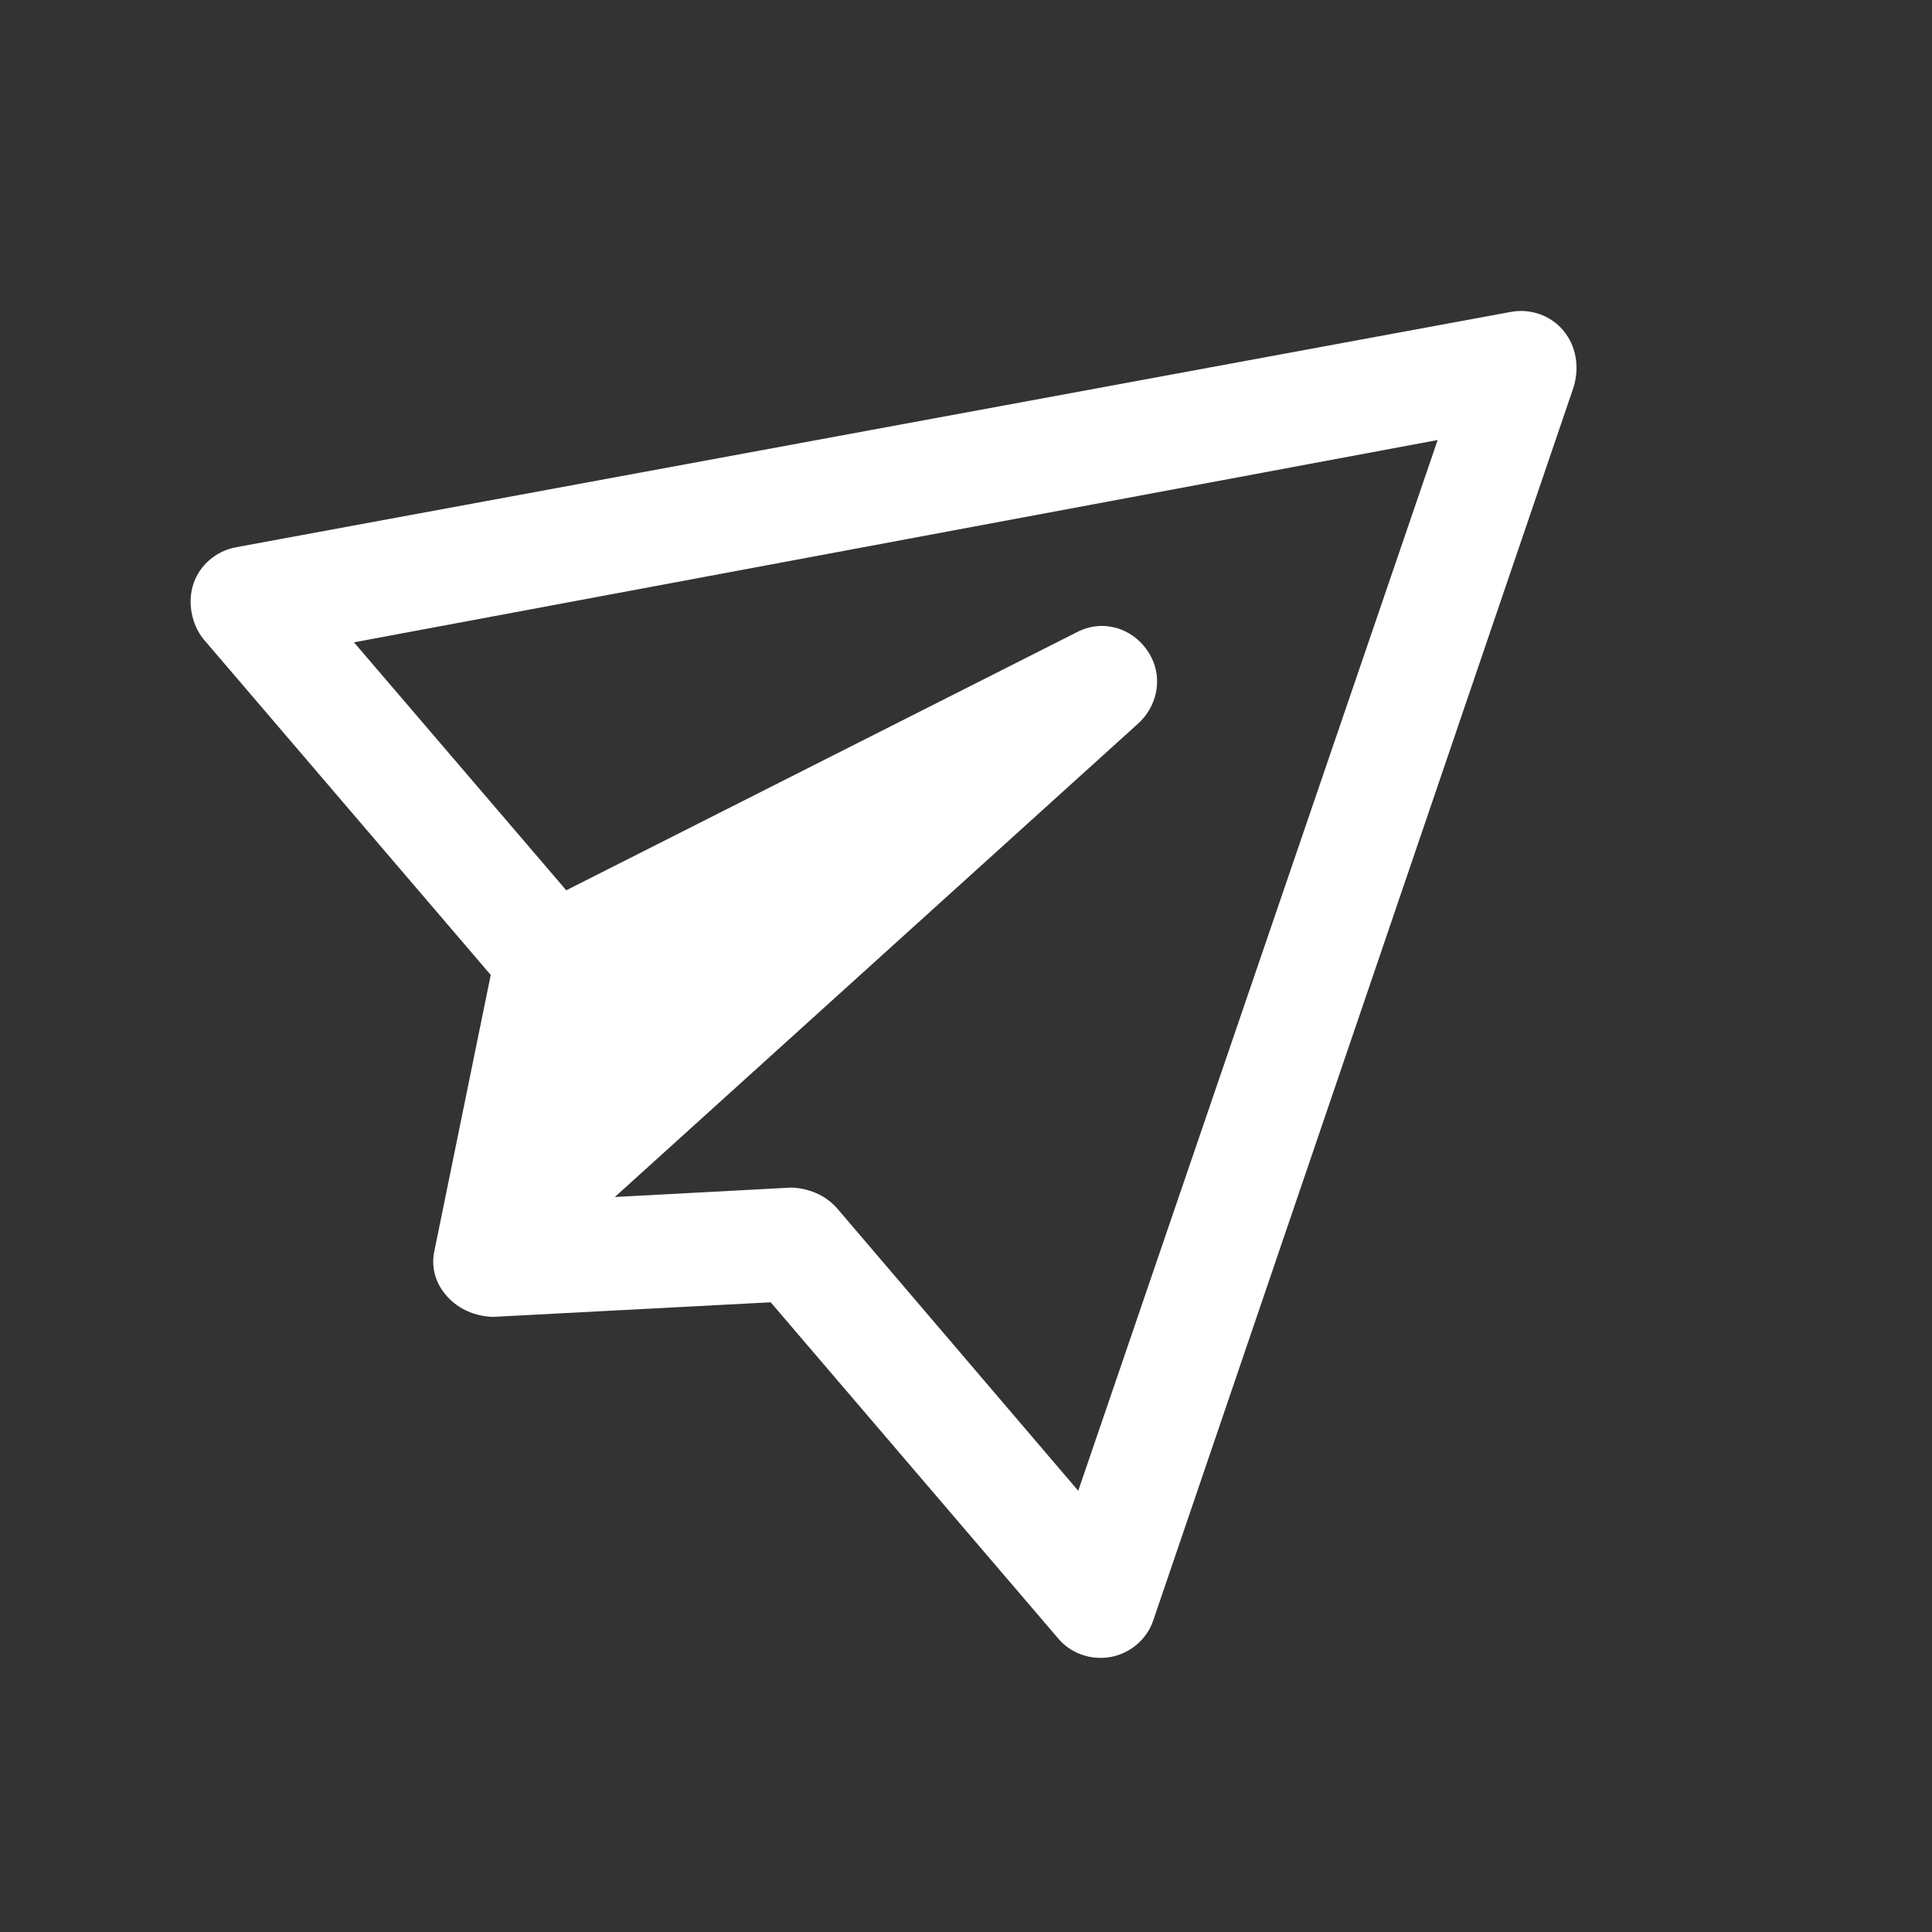 <svg width="32" height="32" viewBox="0 0 32 32" fill="none" xmlns="http://www.w3.org/2000/svg">
<rect x="0" y="0" width="32" height="32" fill="#333333" stroke="none"/>
<path d="M25.899 5.481C25.697 5.233 25.359 5.104 25.025 5.166L3.91 9.064C3.575 9.126 3.305 9.365 3.204 9.669C3.102 9.972 3.17 10.34 3.372 10.588L8.128 16.148L7.201 20.689C7.13 20.987 7.211 21.257 7.407 21.474C7.604 21.692 7.876 21.801 8.16 21.812L12.765 21.57L17.52 27.13C17.723 27.378 18.06 27.506 18.395 27.445C18.729 27.384 18.999 27.144 19.101 26.84L26.068 6.4C26.163 6.066 26.102 5.729 25.899 5.481ZM17.859 24.692L13.86 20.008C13.664 19.79 13.392 19.681 13.108 19.67L10.184 19.826L18.833 12.001C19.158 11.72 19.262 11.258 19.067 10.881C18.826 10.419 18.289 10.232 17.831 10.474L9.379 14.746L5.863 10.639L23.812 7.288L17.859 24.692Z" fill="white"/>
</svg>

